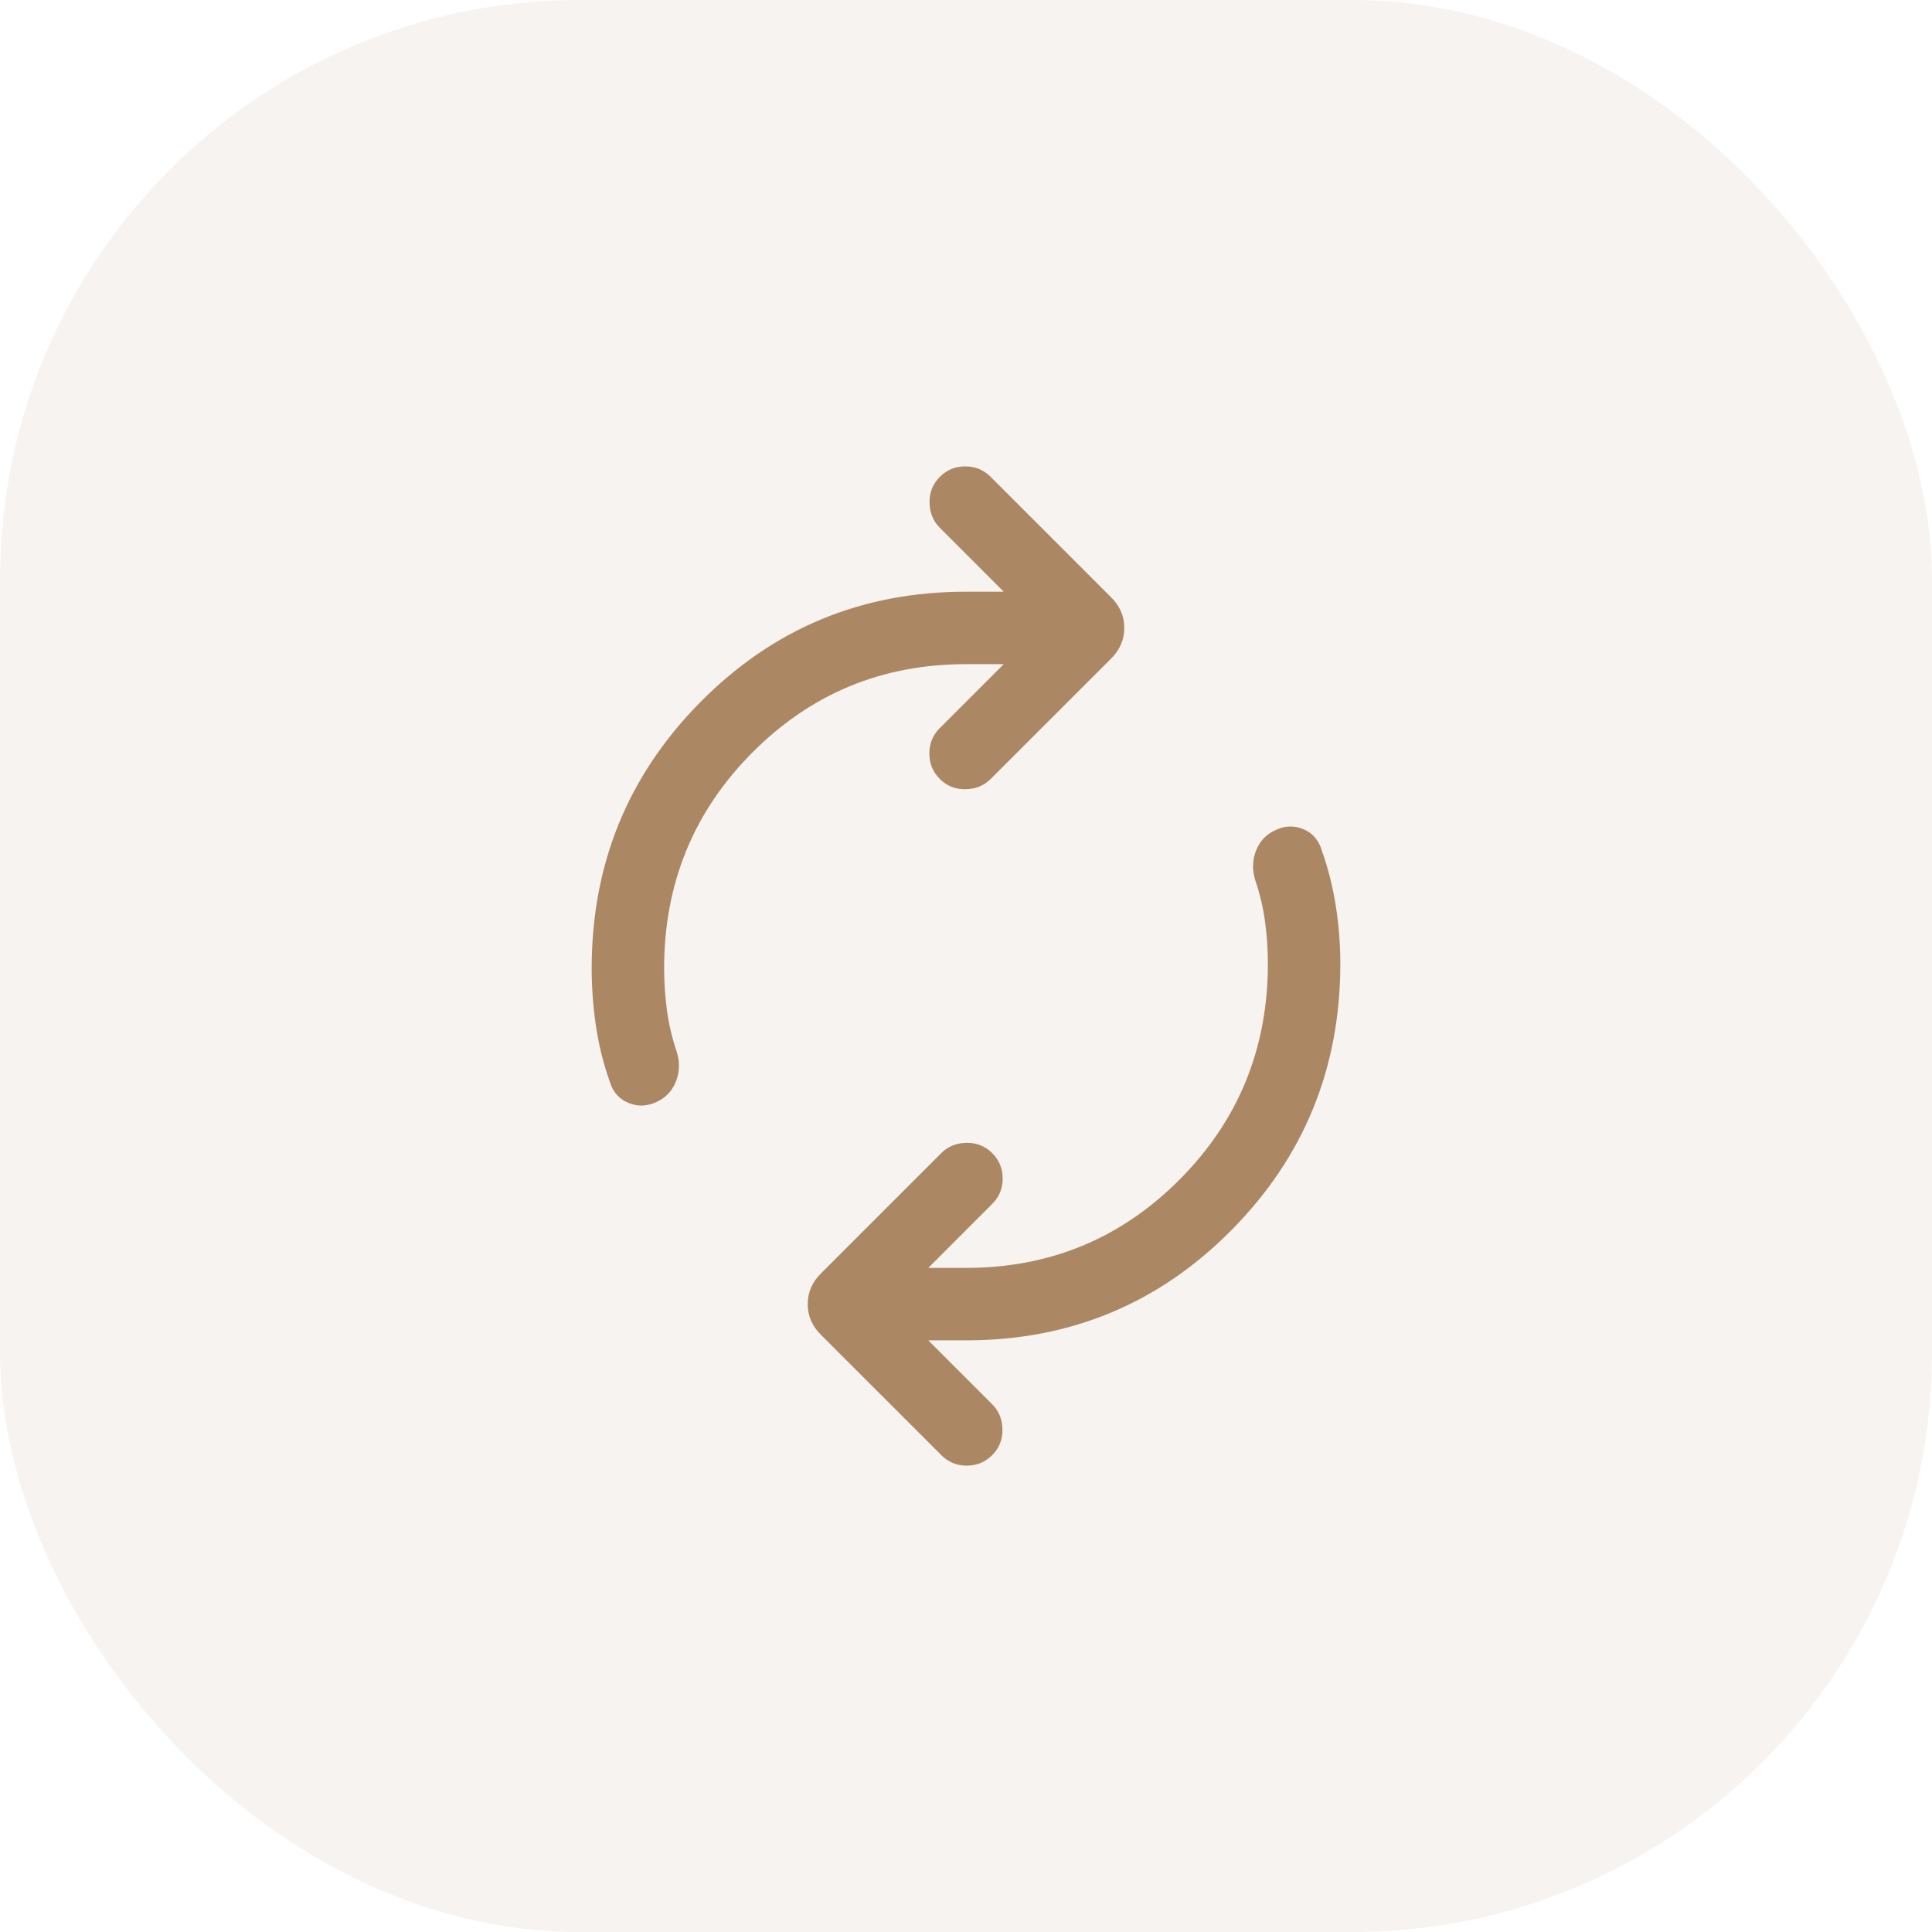 <svg width="60" height="60" viewBox="0 0 60 60" fill="none" xmlns="http://www.w3.org/2000/svg">
<rect width="60" height="60" rx="18" fill="#AC8764" fill-opacity="0.1"/>
<mask id="mask0_3294_3632" style="mask-type:alpha" maskUnits="userSpaceOnUse" x="12" y="12" width="36" height="36">
<rect x="12" y="12" width="36" height="36" fill="#D9D9D9"/>
</mask>
<g mask="url(#mask0_3294_3632)">
<path d="M20.625 30.076C20.625 30.514 20.655 30.951 20.714 31.387C20.774 31.823 20.876 32.252 21.02 32.675C21.116 32.994 21.106 33.299 20.99 33.591C20.874 33.882 20.676 34.091 20.397 34.218C20.103 34.36 19.81 34.372 19.519 34.252C19.227 34.133 19.034 33.914 18.938 33.595C18.738 33.03 18.594 32.449 18.506 31.854C18.419 31.259 18.375 30.666 18.375 30.076C18.375 26.831 19.504 24.07 21.762 21.793C24.019 19.515 26.765 18.376 30 18.376H31.171L29.187 16.391C28.979 16.183 28.873 15.922 28.868 15.608C28.863 15.294 28.969 15.028 29.187 14.81C29.404 14.593 29.667 14.484 29.977 14.484C30.287 14.484 30.55 14.593 30.767 14.81L34.509 18.552C34.78 18.823 34.916 19.139 34.916 19.501C34.916 19.862 34.78 20.179 34.509 20.45L30.767 24.191C30.559 24.399 30.299 24.505 29.984 24.51C29.67 24.515 29.404 24.409 29.187 24.191C28.969 23.974 28.861 23.71 28.861 23.401C28.861 23.091 28.969 22.828 29.187 22.61L31.171 20.626H30C27.394 20.626 25.18 21.543 23.358 23.378C21.536 25.212 20.625 27.445 20.625 30.076ZM39.375 29.926C39.375 29.487 39.345 29.05 39.286 28.615C39.226 28.179 39.124 27.75 38.98 27.327C38.884 27.007 38.894 26.702 39.01 26.411C39.126 26.12 39.324 25.91 39.603 25.784C39.897 25.641 40.188 25.63 40.474 25.749C40.761 25.868 40.952 26.087 41.048 26.406C41.248 26.972 41.394 27.552 41.487 28.148C41.579 28.742 41.625 29.335 41.625 29.926C41.625 33.17 40.496 35.931 38.238 38.209C35.981 40.487 33.234 41.626 30 41.626H28.829L30.813 43.61C31.021 43.818 31.127 44.079 31.132 44.394C31.137 44.708 31.031 44.974 30.813 45.191C30.596 45.408 30.333 45.517 30.023 45.517C29.713 45.517 29.45 45.408 29.233 45.191L25.491 41.45C25.22 41.179 25.084 40.862 25.084 40.501C25.084 40.139 25.22 39.823 25.491 39.552L29.233 35.81C29.441 35.603 29.701 35.496 30.016 35.492C30.33 35.487 30.596 35.593 30.813 35.81C31.031 36.028 31.139 36.291 31.139 36.601C31.139 36.91 31.031 37.174 30.813 37.391L28.829 39.376H30C32.606 39.376 34.82 38.459 36.642 36.624C38.464 34.789 39.375 32.556 39.375 29.926Z" fill="#AC8764"/>
</g>
</svg>
